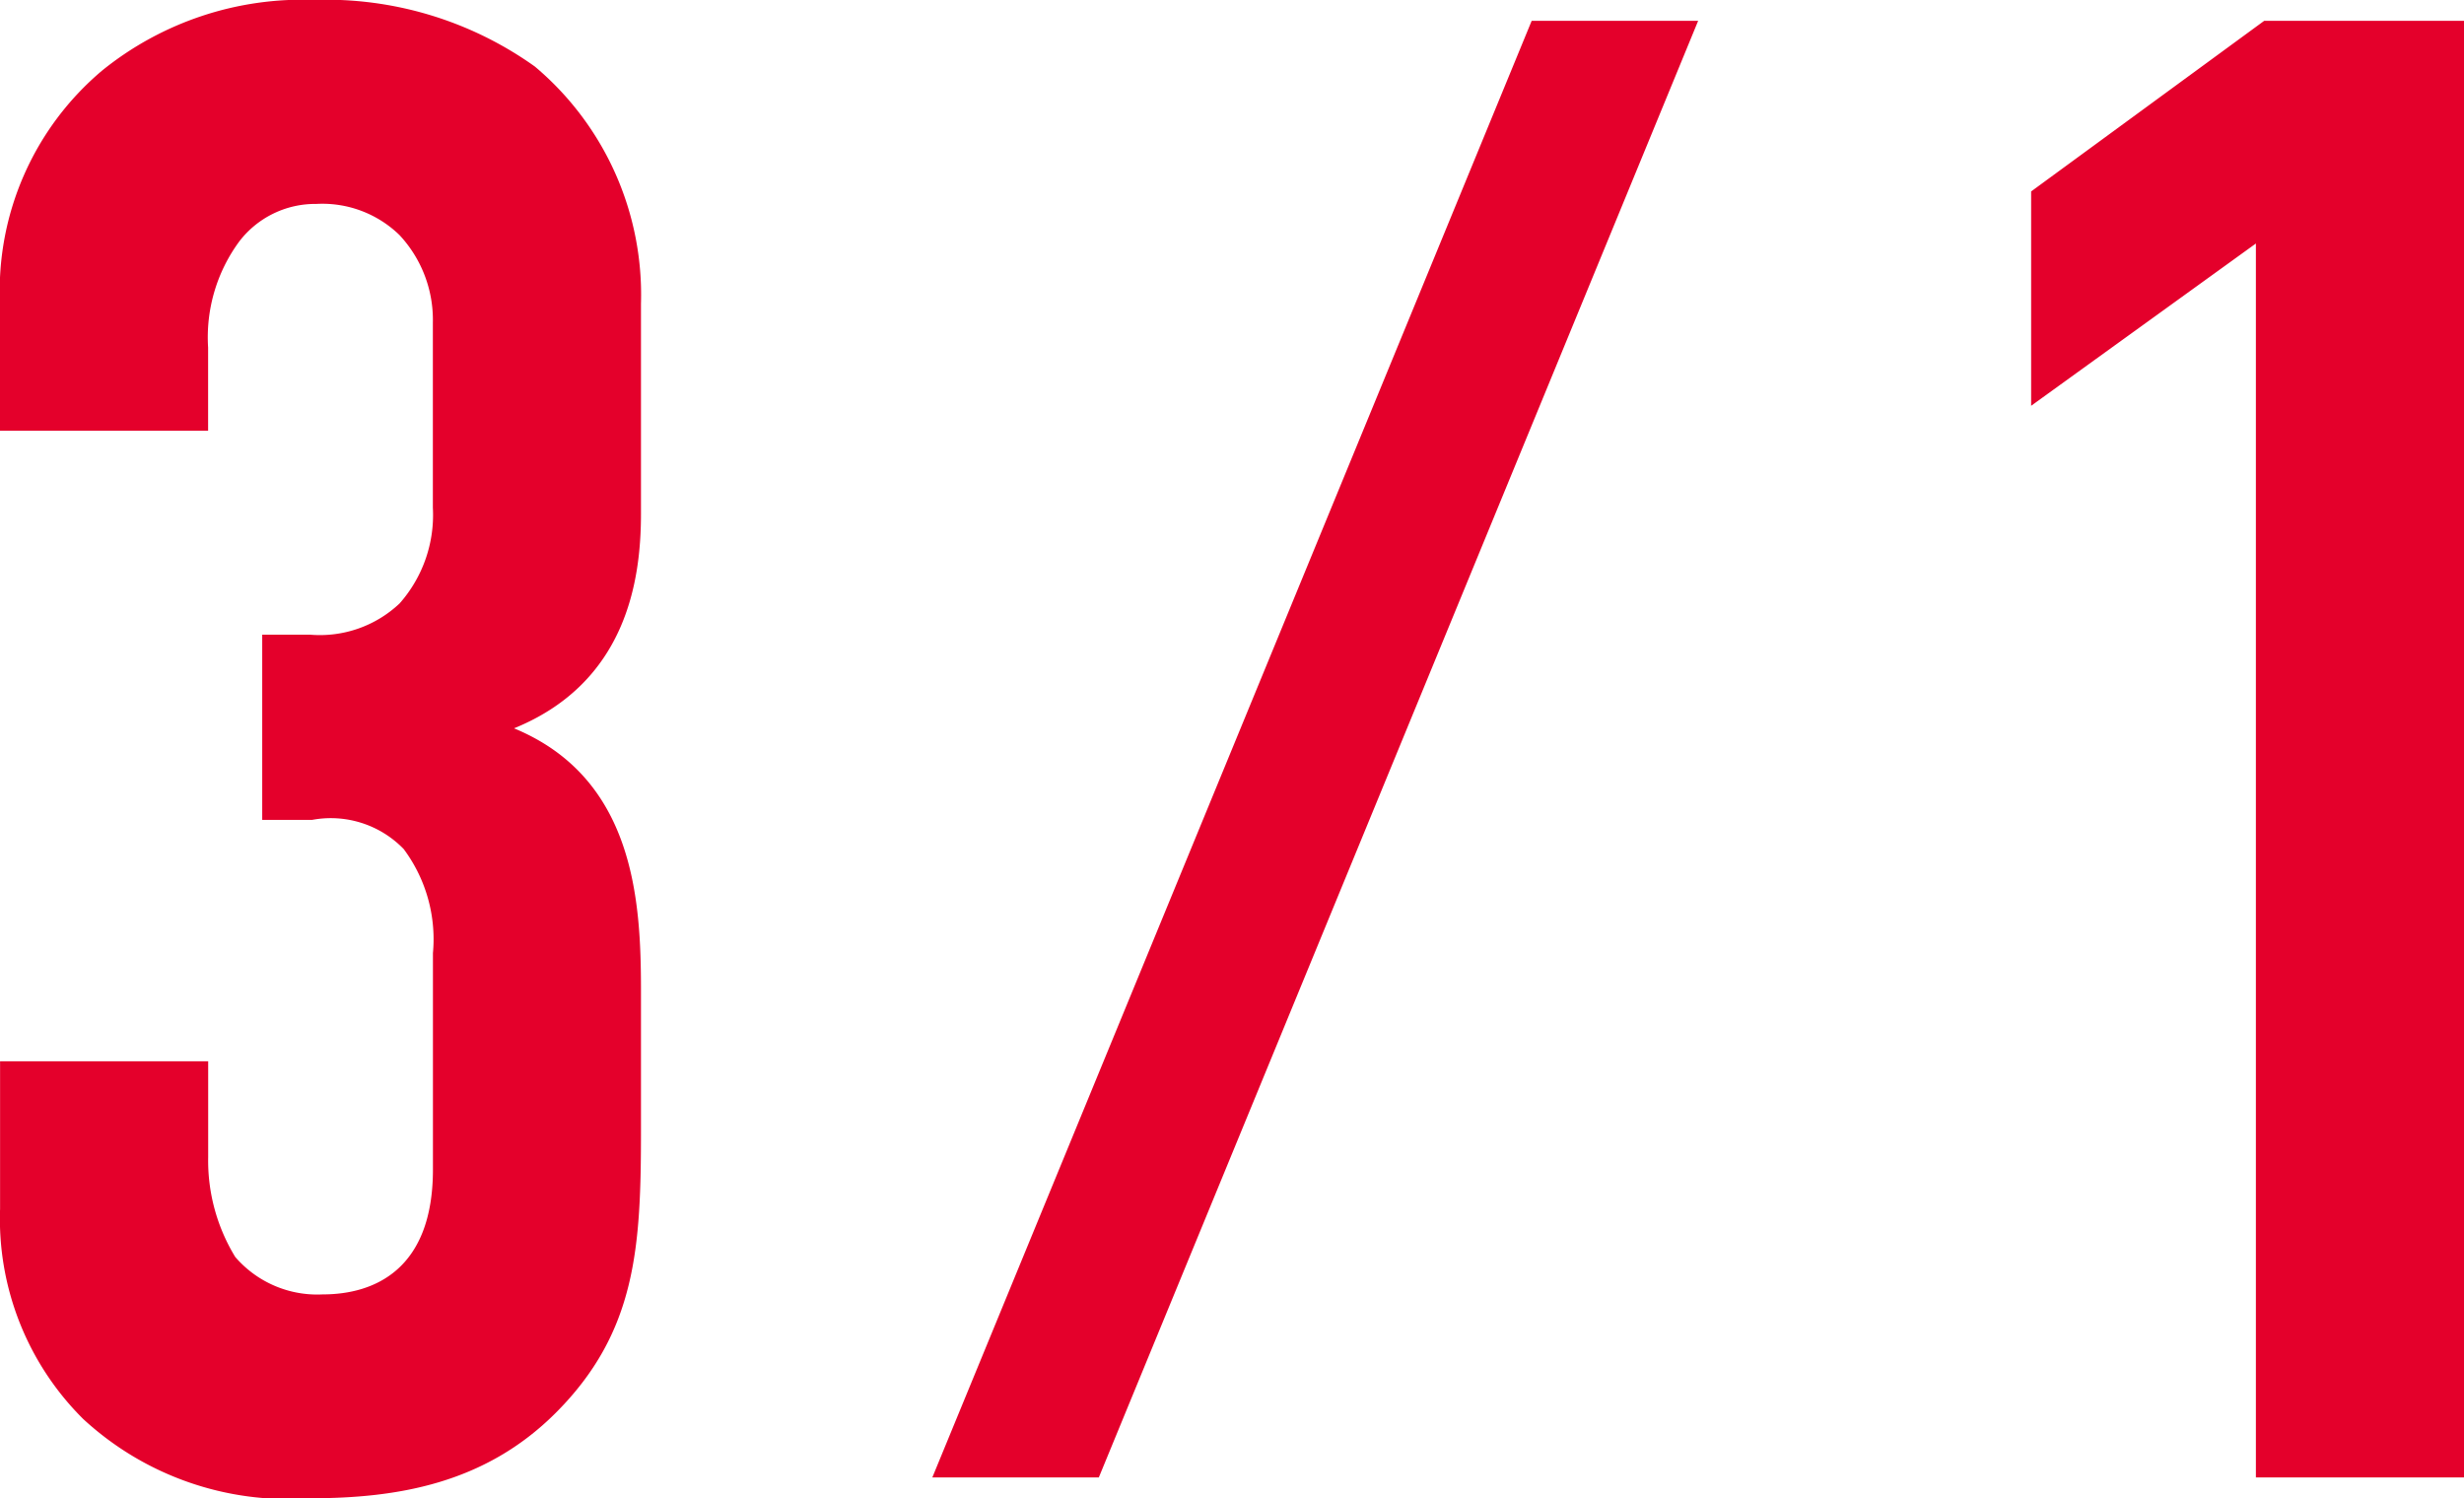 <svg xmlns="http://www.w3.org/2000/svg" width="67.488" height="41.04" viewBox="0 0 67.488 41.04">
  <path id="パス_5698" data-name="パス 5698" d="M-36.024-28.671h5.7v-2.28a4.428,4.428,0,0,1,.855-2.907,2.62,2.62,0,0,1,2.109-1.026,3.028,3.028,0,0,1,2.28.855,3.406,3.406,0,0,1,.912,2.394v5.073a3.658,3.658,0,0,1-.912,2.622,3.181,3.181,0,0,1-2.451.855h-1.311v5.073h1.368a2.778,2.778,0,0,1,2.508.8,4.137,4.137,0,0,1,.8,2.85v5.928c0,2.736-1.6,3.42-3.021,3.42a2.964,2.964,0,0,1-2.394-1.026,5.062,5.062,0,0,1-.741-2.736V-11.4h-5.7v4.047A7.724,7.724,0,0,0-33.744-1.6,8.272,8.272,0,0,0-27.531.57c2.394,0,4.788-.4,6.726-2.337,2.223-2.223,2.337-4.56,2.337-7.752v-3.819c0-2.451-.171-5.814-3.477-7.182,3.078-1.254,3.477-4.047,3.477-5.871v-5.757a8.167,8.167,0,0,0-2.907-6.5,9.834,9.834,0,0,0-6.042-1.824,8.721,8.721,0,0,0-5.814,1.938,7.888,7.888,0,0,0-2.793,6.384ZM5.928-39.9-10.488,0h4.56L10.488-39.9ZM25.764,0h5.7V-39.9H25.992l-6.384,4.674v5.871L25.764-33.8Z" transform="translate(36.024 40.47)" fill="#e4002b"/>
</svg>
